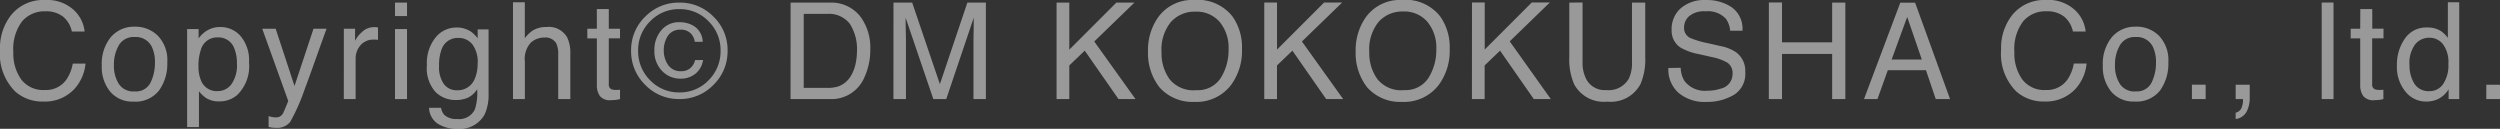 <svg xmlns="http://www.w3.org/2000/svg" width="185.971" height="9.58" viewBox="0 0 185.971 9.58">
  <rect x="0" y="0" width="185.971" height="9.58" fill="#333333" stroke="none"/>
  <path id="パス_19768" data-name="パス 19768" d="M3.784-7.368A2.939,2.939,0,0,1,5.9-6.65,2.535,2.535,0,0,1,6.733-5.02H5.786a1.971,1.971,0,0,0-.642-1.1,2.035,2.035,0,0,0-1.35-.405,2.165,2.165,0,0,0-1.711.745A3.394,3.394,0,0,0,1.431-3.5a3.316,3.316,0,0,0,.588,2.043,2.056,2.056,0,0,0,1.755.784A1.854,1.854,0,0,0,5.41-1.494a3.138,3.138,0,0,0,.444-1.143H6.8a3.237,3.237,0,0,1-.84,1.9,2.988,2.988,0,0,1-2.3.923,3.042,3.042,0,0,1-2.1-.757A3.944,3.944,0,0,1,.439-3.662a3.948,3.948,0,0,1,.84-2.6A3.068,3.068,0,0,1,3.784-7.368Zm6.657,6.8a1.212,1.212,0,0,0,1.2-.662A3.3,3.3,0,0,0,11.965-2.7a2.621,2.621,0,0,0-.234-1.191,1.318,1.318,0,0,0-1.279-.723A1.262,1.262,0,0,0,9.279-4a2.852,2.852,0,0,0-.366,1.484,2.481,2.481,0,0,0,.366,1.392A1.29,1.29,0,0,0,10.441-.566Zm.034-4.814a2.368,2.368,0,0,1,1.709.674,2.631,2.631,0,0,1,.7,1.982,3.4,3.4,0,0,1-.615,2.09A2.226,2.226,0,0,1,10.358.19,2.155,2.155,0,0,1,8.645-.54,2.883,2.883,0,0,1,8.01-2.5a3.119,3.119,0,0,1,.669-2.1A2.245,2.245,0,0,1,10.476-5.381Zm6.159,4.79a1.254,1.254,0,0,0,1.023-.515,2.451,2.451,0,0,0,.408-1.541,2.876,2.876,0,0,0-.181-1.074,1.247,1.247,0,0,0-1.25-.864,1.246,1.246,0,0,0-1.25.913,3.619,3.619,0,0,0-.181,1.24,2.629,2.629,0,0,0,.181,1.03A1.246,1.246,0,0,0,16.635-.591ZM14.359-5.205h.854v.693a2.133,2.133,0,0,1,.576-.552,1.855,1.855,0,0,1,1.045-.293,1.965,1.965,0,0,1,1.509.681,2.791,2.791,0,0,1,.62,1.946A2.988,2.988,0,0,1,18.07-.288a2.019,2.019,0,0,1-1.318.464,1.79,1.79,0,0,1-.991-.259,2.284,2.284,0,0,1-.522-.5V2.085h-.879Zm9.4-.024h.972q-.186.5-.825,2.295-.479,1.348-.8,2.2A14.855,14.855,0,0,1,22.027,1.7a1.228,1.228,0,0,1-1.074.439,2.108,2.108,0,0,1-.286-.015,2.256,2.256,0,0,1-.247-.054v-.8a3.032,3.032,0,0,0,.332.078,1.3,1.3,0,0,0,.181.015.633.633,0,0,0,.359-.081.743.743,0,0,0,.193-.2q.024-.039.176-.4t.22-.537L19.947-5.229h1l1.4,4.258Zm2.258,0h.835v.9a2,2,0,0,1,.5-.642,1.3,1.3,0,0,1,.923-.378l.083,0,.2.02v.928a1.313,1.313,0,0,0-.144-.02q-.066,0-.144,0a1.254,1.254,0,0,0-1.021.427,1.491,1.491,0,0,0-.356.984V0h-.879Zm3.806.024h.894V0h-.894Zm0-1.968h.894v1h-.894Zm4.567,1.851a1.906,1.906,0,0,1,1.074.3,2.413,2.413,0,0,1,.508.5v-.659h.811V-.425a3.507,3.507,0,0,1-.293,1.572,2.1,2.1,0,0,1-2.065,1.064A2.534,2.534,0,0,1,33,1.833,1.476,1.476,0,0,1,32.355.649h.894a.994.994,0,0,0,.254.542,1.3,1.3,0,0,0,.938.293A1.29,1.29,0,0,0,35.764.771a4.015,4.015,0,0,0,.171-1.5,1.724,1.724,0,0,1-.635.6,2.112,2.112,0,0,1-.981.2,2.1,2.1,0,0,1-1.487-.6,2.652,2.652,0,0,1-.637-1.995,3.021,3.021,0,0,1,.642-2.051A1.985,1.985,0,0,1,34.387-5.322Zm1.582,2.686a2.18,2.18,0,0,0-.4-1.44,1.283,1.283,0,0,0-1.021-.469,1.26,1.26,0,0,0-1.27.869A3.408,3.408,0,0,0,33.1-2.461a2.158,2.158,0,0,0,.359,1.345,1.159,1.159,0,0,0,.964.461,1.354,1.354,0,0,0,1.333-.854A2.756,2.756,0,0,0,35.969-2.637ZM38.6-7.2h.879v2.676a2.538,2.538,0,0,1,.562-.557,1.894,1.894,0,0,1,1.06-.278,1.567,1.567,0,0,1,1.543.8,2.714,2.714,0,0,1,.22,1.206V0h-.9V-3.3a1.843,1.843,0,0,0-.146-.845.936.936,0,0,0-.9-.43,1.5,1.5,0,0,0-.991.376,1.808,1.808,0,0,0-.444,1.421V0H38.6Zm6.237.508h.889v1.46h.835v.718h-.835V-1.1a.369.369,0,0,0,.186.366.789.789,0,0,0,.342.054l.137,0q.073,0,.171-.012V0a1.962,1.962,0,0,1-.315.063,2.994,2.994,0,0,1-.354.02.954.954,0,0,1-.835-.315,1.4,1.4,0,0,1-.22-.818V-4.512h-.708v-.718h.708Zm7.9,3.789a1.59,1.59,0,0,1-.571,1.023,1.715,1.715,0,0,1-1.1.364A1.869,1.869,0,0,1,49.69-2.09a2.082,2.082,0,0,1-.571-1.533,2.214,2.214,0,0,1,.515-1.494,1.688,1.688,0,0,1,1.345-.6,2.078,2.078,0,0,1,.942.21,1.425,1.425,0,0,1,.791,1.25h-.591a1.065,1.065,0,0,0-.308-.635,1.027,1.027,0,0,0-.767-.269,1.069,1.069,0,0,0-1.025.635,1.908,1.908,0,0,0-.205.874,1.872,1.872,0,0,0,.33,1.125,1.1,1.1,0,0,0,.955.457,1.045,1.045,0,0,0,.669-.212,1.125,1.125,0,0,0,.376-.618ZM50.975-6.689a2.944,2.944,0,0,0-2.173.908A2.99,2.99,0,0,0,47.908-3.6,3.027,3.027,0,0,0,48.8-1.4a2.95,2.95,0,0,0,2.178.908A2.95,2.95,0,0,0,53.152-1.4a3.027,3.027,0,0,0,.889-2.2,2.99,2.99,0,0,0-.894-2.183A2.934,2.934,0,0,0,50.975-6.689ZM54.563-3.6a3.475,3.475,0,0,1-1.05,2.544A3.451,3.451,0,0,1,50.975,0a3.451,3.451,0,0,1-2.539-1.055A3.475,3.475,0,0,1,47.386-3.6a3.437,3.437,0,0,1,1.05-2.529,3.467,3.467,0,0,1,2.539-1.045,3.467,3.467,0,0,1,2.539,1.045A3.437,3.437,0,0,1,54.563-3.6ZM61.96-.83a2.686,2.686,0,0,0,.811-.1,1.783,1.783,0,0,0,.928-.732,3,3,0,0,0,.415-1.113,4.246,4.246,0,0,0,.073-.752,3.5,3.5,0,0,0-.53-2.07,1.957,1.957,0,0,0-1.707-.737H60.227V-.83ZM59.25-7.173h2.905a2.738,2.738,0,0,1,2.295,1.05A3.87,3.87,0,0,1,65.178-3.7a4.835,4.835,0,0,1-.43,2.065A2.651,2.651,0,0,1,62.146,0h-2.9Zm7.653,0h1.392l2.061,6.064L72.4-7.173h1.377V0h-.923V-4.233q0-.22.01-.728t.01-1.089L70.829,0h-.962L67.807-6.05v.22q0,.264.012.8t.012.793V0H66.9Zm12.133,0h.947v3.5l3.5-3.5h1.343L81.839-4.282,84.905,0H83.641l-2.51-3.6L79.983-2.5V0h-.947Zm10.266-.2a3.284,3.284,0,0,1,2.813,1.221,3.956,3.956,0,0,1,.713,2.437,4.264,4.264,0,0,1-.815,2.671A3.234,3.234,0,0,1,89.282.21a3.262,3.262,0,0,1-2.6-1.094,4.13,4.13,0,0,1-.845-2.666,4.24,4.24,0,0,1,.723-2.49A3.131,3.131,0,0,1,89.3-7.368Zm.1,6.709a2.023,2.023,0,0,0,1.858-.92A3.918,3.918,0,0,0,91.831-3.7a3.019,3.019,0,0,0-.662-2.036A2.258,2.258,0,0,0,89.36-6.5a2.356,2.356,0,0,0-1.816.764,3.221,3.221,0,0,0-.7,2.253,3.292,3.292,0,0,0,.6,2.009A2.268,2.268,0,0,0,89.4-.659Zm5.085-6.514h.947v3.5l3.5-3.5h1.343L97.287-4.282,100.354,0H99.089l-2.51-3.6L95.432-2.5V0h-.947Zm10.266-.2a3.284,3.284,0,0,1,2.813,1.221,3.956,3.956,0,0,1,.713,2.437,4.264,4.264,0,0,1-.815,2.671A3.234,3.234,0,0,1,104.73.21a3.262,3.262,0,0,1-2.6-1.094,4.13,4.13,0,0,1-.845-2.666,4.24,4.24,0,0,1,.723-2.49A3.131,3.131,0,0,1,104.75-7.368Zm.1,6.709a2.023,2.023,0,0,0,1.858-.92,3.918,3.918,0,0,0,.574-2.117,3.019,3.019,0,0,0-.662-2.036,2.258,2.258,0,0,0-1.809-.771,2.356,2.356,0,0,0-1.816.764,3.221,3.221,0,0,0-.7,2.253,3.292,3.292,0,0,0,.6,2.009A2.268,2.268,0,0,0,104.848-.659Zm5.085-6.514h.947v3.5l3.5-3.5h1.343l-2.983,2.891L115.8,0h-1.265l-2.51-3.6L110.88-2.5V0h-.947Zm8.225,0v4.434a2.608,2.608,0,0,0,.293,1.3,1.54,1.54,0,0,0,1.465.781,1.721,1.721,0,0,0,1.68-.845,2.689,2.689,0,0,0,.239-1.235V-7.173h.986v4.028a4.661,4.661,0,0,1-.356,2.036,2.5,2.5,0,0,1-2.471,1.3,2.494,2.494,0,0,1-2.466-1.3,4.661,4.661,0,0,1-.356-2.036V-7.173Zm7.3,4.858a1.96,1.96,0,0,0,.288.991,1.909,1.909,0,0,0,1.7.713,3.016,3.016,0,0,0,1-.156,1.107,1.107,0,0,0,.869-1.084.936.936,0,0,0-.366-.835,3.7,3.7,0,0,0-1.162-.425l-.972-.22a4.4,4.4,0,0,1-1.348-.474,1.5,1.5,0,0,1-.684-1.343,2.068,2.068,0,0,1,.669-1.587,2.684,2.684,0,0,1,1.895-.62,3.291,3.291,0,0,1,1.917.544,1.965,1.965,0,0,1,.789,1.741h-.913a1.8,1.8,0,0,0-.312-.884,1.816,1.816,0,0,0-1.509-.562,1.745,1.745,0,0,0-1.235.361,1.131,1.131,0,0,0-.376.84.82.82,0,0,0,.439.771,6.449,6.449,0,0,0,1.3.391l1.006.229a3.082,3.082,0,0,1,1.123.454,1.7,1.7,0,0,1,.684,1.46A1.822,1.822,0,0,1,129.4-.3a3.882,3.882,0,0,1-2.014.513,3.012,3.012,0,0,1-2.095-.684,2.307,2.307,0,0,1-.742-1.841Zm6.56-4.858H133v2.964h3.73V-7.173h.981V0h-.981V-3.354H133V0h-.981ZM143.4-2.939l-1.089-3.169-1.157,3.169Zm-1.6-4.233h1.1L145.5,0h-1.064l-.728-2.148h-2.837L140.1,0h-1Zm10.839-.2a2.939,2.939,0,0,1,2.114.718,2.535,2.535,0,0,1,.835,1.631h-.947a1.971,1.971,0,0,0-.642-1.1,2.035,2.035,0,0,0-1.35-.405,2.165,2.165,0,0,0-1.711.745,3.394,3.394,0,0,0-.652,2.283,3.316,3.316,0,0,0,.588,2.043,2.056,2.056,0,0,0,1.755.784,1.854,1.854,0,0,0,1.636-.825,3.138,3.138,0,0,0,.444-1.143h.947a3.237,3.237,0,0,1-.84,1.9,2.988,2.988,0,0,1-2.3.923,3.042,3.042,0,0,1-2.1-.757,3.944,3.944,0,0,1-1.118-3.091,3.948,3.948,0,0,1,.84-2.6A3.068,3.068,0,0,1,152.64-7.368Zm6.657,6.8a1.212,1.212,0,0,0,1.2-.662A3.3,3.3,0,0,0,160.82-2.7a2.621,2.621,0,0,0-.234-1.191,1.318,1.318,0,0,0-1.279-.723A1.262,1.262,0,0,0,158.135-4a2.852,2.852,0,0,0-.366,1.484,2.481,2.481,0,0,0,.366,1.392A1.29,1.29,0,0,0,159.3-.566Zm.034-4.814a2.368,2.368,0,0,1,1.709.674,2.631,2.631,0,0,1,.7,1.982,3.4,3.4,0,0,1-.615,2.09,2.226,2.226,0,0,1-1.909.825A2.155,2.155,0,0,1,157.5-.54a2.883,2.883,0,0,1-.635-1.96,3.119,3.119,0,0,1,.669-2.1A2.245,2.245,0,0,1,159.331-5.381Zm4.162,4.316h1.021V0h-1.021Zm3.254,2.085a.616.616,0,0,0,.474-.474,1.341,1.341,0,0,0,.073-.425q0-.034,0-.061A.336.336,0,0,0,167.279,0h-.532V-1.064h1.045v.986a2.137,2.137,0,0,1-.234,1.021,1.068,1.068,0,0,1-.811.542Zm6.4-8.193h.879V0h-.879Zm2.873.483h.889v1.46h.835v.718H176.9V-1.1a.369.369,0,0,0,.186.366.789.789,0,0,0,.342.054l.137,0q.073,0,.171-.012V0a1.962,1.962,0,0,1-.315.063,2.994,2.994,0,0,1-.354.02.954.954,0,0,1-.835-.315,1.4,1.4,0,0,1-.22-.818V-4.512h-.708v-.718h.708Zm3.659,4.136a2.592,2.592,0,0,0,.356,1.406,1.249,1.249,0,0,0,1.143.566,1.2,1.2,0,0,0,1-.525,2.479,2.479,0,0,0,.393-1.506,2.227,2.227,0,0,0-.405-1.467,1.264,1.264,0,0,0-1-.476,1.321,1.321,0,0,0-1.077.508A2.326,2.326,0,0,0,179.675-2.554ZM181-5.322A1.861,1.861,0,0,1,182-5.068a2.363,2.363,0,0,1,.532.513V-7.2h.845V0h-.791V-.728a1.9,1.9,0,0,1-.728.7,2.082,2.082,0,0,1-.962.215,1.948,1.948,0,0,1-1.514-.735,2.873,2.873,0,0,1-.64-1.956,3.376,3.376,0,0,1,.583-1.98A1.91,1.91,0,0,1,181-5.322Zm4.392,4.258h1.021V0H185.39Z" transform="translate(-0.439 7.368)" fill="#fff" opacity="0.5"/>
</svg>
